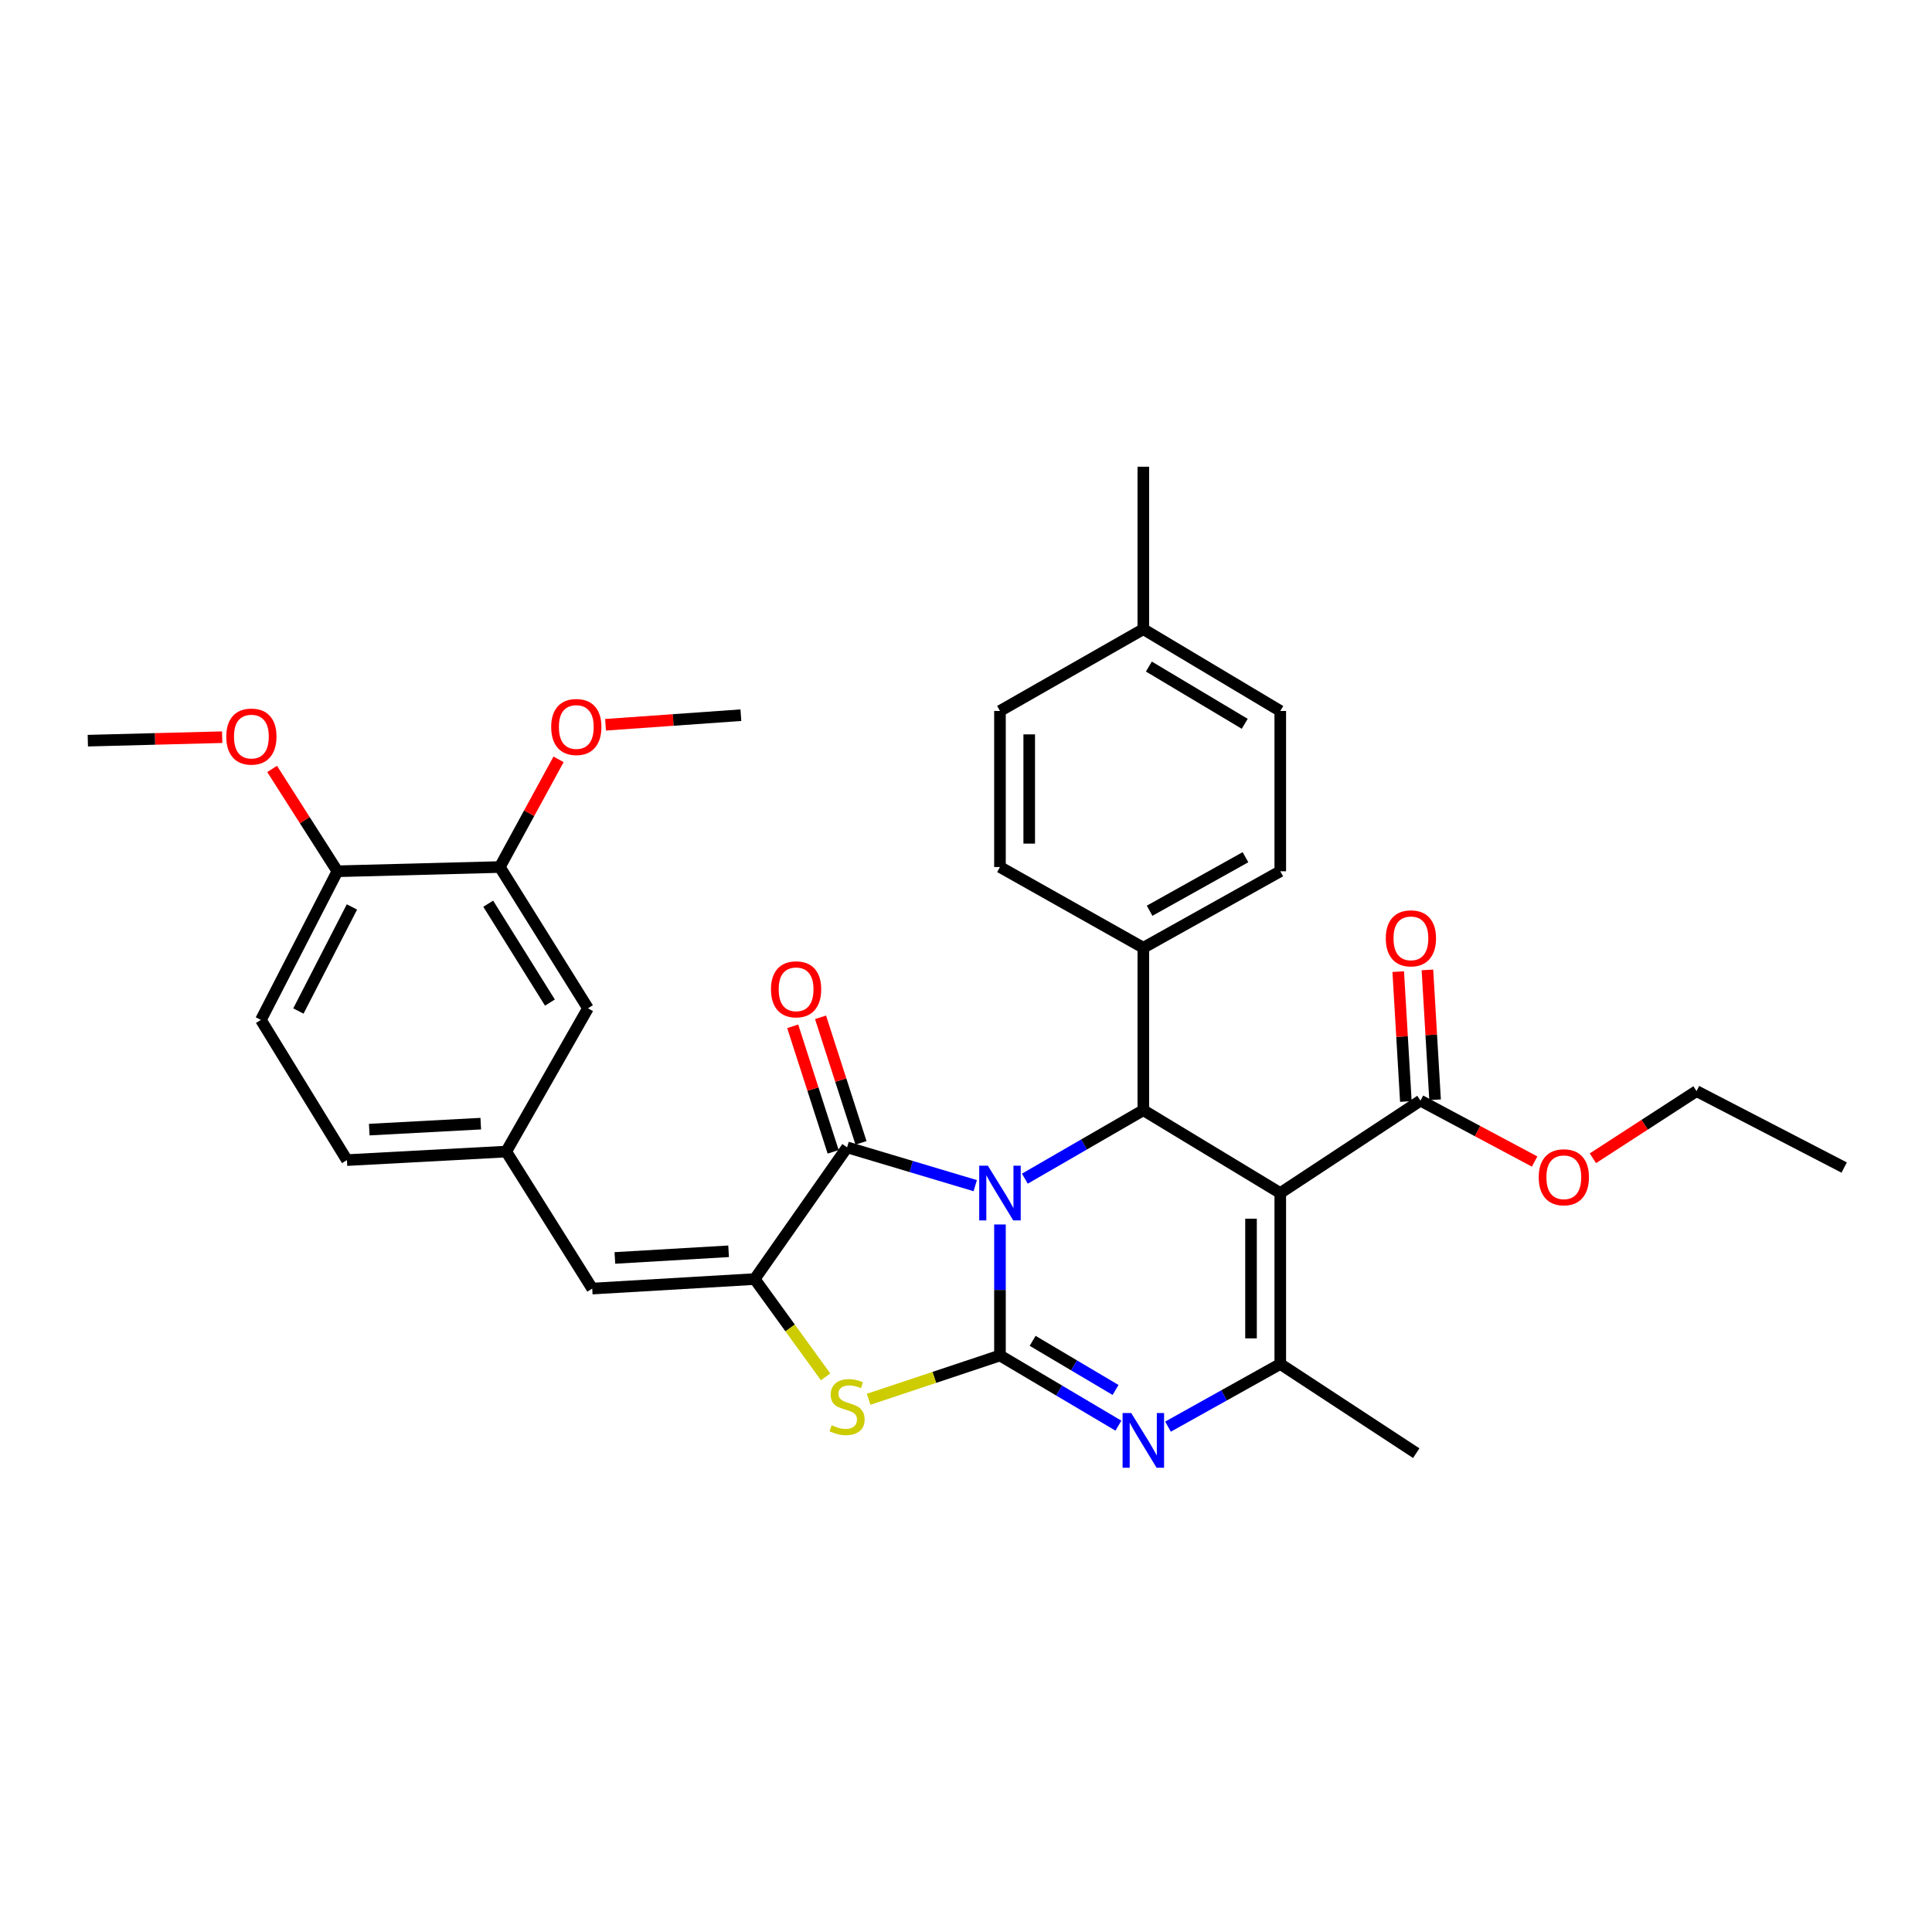 <?xml version='1.0' encoding='iso-8859-1'?>
<svg version='1.1' baseProfile='full'
              xmlns='http://www.w3.org/2000/svg'
                      xmlns:rdkit='http://www.rdkit.org/xml'
                      xmlns:xlink='http://www.w3.org/1999/xlink'
                  xml:space='preserve'
width='1000px' height='1000px' viewBox='0 0 1000 1000'>
<!-- END OF HEADER -->
<rect style='opacity:1.0;fill:#FFFFFF;stroke:none' width='1000' height='1000' x='0' y='0'> </rect>
<path class='bond-0' d='M 517.582,633.784 L 517.582,667.689' style='fill:none;fill-rule:evenodd;stroke:#0000FF;stroke-width:6px;stroke-linecap:butt;stroke-linejoin:miter;stroke-opacity:1' />
<path class='bond-0' d='M 517.582,667.689 L 517.582,701.593' style='fill:none;fill-rule:evenodd;stroke:#000000;stroke-width:6px;stroke-linecap:butt;stroke-linejoin:miter;stroke-opacity:1' />
<path class='bond-2' d='M 504.777,613.694 L 471.612,603.78' style='fill:none;fill-rule:evenodd;stroke:#0000FF;stroke-width:6px;stroke-linecap:butt;stroke-linejoin:miter;stroke-opacity:1' />
<path class='bond-2' d='M 471.612,603.78 L 438.448,593.867' style='fill:none;fill-rule:evenodd;stroke:#000000;stroke-width:6px;stroke-linecap:butt;stroke-linejoin:miter;stroke-opacity:1' />
<path class='bond-4' d='M 530.464,610.076 L 561.125,592.356' style='fill:none;fill-rule:evenodd;stroke:#0000FF;stroke-width:6px;stroke-linecap:butt;stroke-linejoin:miter;stroke-opacity:1' />
<path class='bond-4' d='M 561.125,592.356 L 591.786,574.636' style='fill:none;fill-rule:evenodd;stroke:#000000;stroke-width:6px;stroke-linecap:butt;stroke-linejoin:miter;stroke-opacity:1' />
<path class='bond-3' d='M 517.582,701.593 L 548.235,719.754' style='fill:none;fill-rule:evenodd;stroke:#000000;stroke-width:6px;stroke-linecap:butt;stroke-linejoin:miter;stroke-opacity:1' />
<path class='bond-3' d='M 548.235,719.754 L 578.889,737.915' style='fill:none;fill-rule:evenodd;stroke:#0000FF;stroke-width:6px;stroke-linecap:butt;stroke-linejoin:miter;stroke-opacity:1' />
<path class='bond-3' d='M 534.496,694.014 L 555.954,706.727' style='fill:none;fill-rule:evenodd;stroke:#000000;stroke-width:6px;stroke-linecap:butt;stroke-linejoin:miter;stroke-opacity:1' />
<path class='bond-3' d='M 555.954,706.727 L 577.411,719.44' style='fill:none;fill-rule:evenodd;stroke:#0000FF;stroke-width:6px;stroke-linecap:butt;stroke-linejoin:miter;stroke-opacity:1' />
<path class='bond-7' d='M 517.582,701.593 L 483.597,712.93' style='fill:none;fill-rule:evenodd;stroke:#000000;stroke-width:6px;stroke-linecap:butt;stroke-linejoin:miter;stroke-opacity:1' />
<path class='bond-7' d='M 483.597,712.93 L 449.613,724.266' style='fill:none;fill-rule:evenodd;stroke:#CCCC00;stroke-width:6px;stroke-linecap:butt;stroke-linejoin:miter;stroke-opacity:1' />
<path class='bond-1' d='M 662.667,617.522 L 591.786,574.636' style='fill:none;fill-rule:evenodd;stroke:#000000;stroke-width:6px;stroke-linecap:butt;stroke-linejoin:miter;stroke-opacity:1' />
<path class='bond-6' d='M 662.667,617.522 L 662.667,706.001' style='fill:none;fill-rule:evenodd;stroke:#000000;stroke-width:6px;stroke-linecap:butt;stroke-linejoin:miter;stroke-opacity:1' />
<path class='bond-6' d='M 647.525,630.794 L 647.525,692.729' style='fill:none;fill-rule:evenodd;stroke:#000000;stroke-width:6px;stroke-linecap:butt;stroke-linejoin:miter;stroke-opacity:1' />
<path class='bond-8' d='M 662.667,617.522 L 735.231,569.69' style='fill:none;fill-rule:evenodd;stroke:#000000;stroke-width:6px;stroke-linecap:butt;stroke-linejoin:miter;stroke-opacity:1' />
<path class='bond-5' d='M 438.448,593.867 L 390.624,662.039' style='fill:none;fill-rule:evenodd;stroke:#000000;stroke-width:6px;stroke-linecap:butt;stroke-linejoin:miter;stroke-opacity:1' />
<path class='bond-12' d='M 445.654,591.544 L 435.184,559.058' style='fill:none;fill-rule:evenodd;stroke:#000000;stroke-width:6px;stroke-linecap:butt;stroke-linejoin:miter;stroke-opacity:1' />
<path class='bond-12' d='M 435.184,559.058 L 424.715,526.571' style='fill:none;fill-rule:evenodd;stroke:#FF0000;stroke-width:6px;stroke-linecap:butt;stroke-linejoin:miter;stroke-opacity:1' />
<path class='bond-12' d='M 431.242,596.189 L 420.772,563.702' style='fill:none;fill-rule:evenodd;stroke:#000000;stroke-width:6px;stroke-linecap:butt;stroke-linejoin:miter;stroke-opacity:1' />
<path class='bond-12' d='M 420.772,563.702 L 410.303,531.215' style='fill:none;fill-rule:evenodd;stroke:#FF0000;stroke-width:6px;stroke-linecap:butt;stroke-linejoin:miter;stroke-opacity:1' />
<path class='bond-34' d='M 604.555,738.43 L 633.611,722.216' style='fill:none;fill-rule:evenodd;stroke:#0000FF;stroke-width:6px;stroke-linecap:butt;stroke-linejoin:miter;stroke-opacity:1' />
<path class='bond-34' d='M 633.611,722.216 L 662.667,706.001' style='fill:none;fill-rule:evenodd;stroke:#000000;stroke-width:6px;stroke-linecap:butt;stroke-linejoin:miter;stroke-opacity:1' />
<path class='bond-10' d='M 591.786,574.636 L 591.786,490.556' style='fill:none;fill-rule:evenodd;stroke:#000000;stroke-width:6px;stroke-linecap:butt;stroke-linejoin:miter;stroke-opacity:1' />
<path class='bond-9' d='M 390.624,662.039 L 306.536,666.969' style='fill:none;fill-rule:evenodd;stroke:#000000;stroke-width:6px;stroke-linecap:butt;stroke-linejoin:miter;stroke-opacity:1' />
<path class='bond-9' d='M 377.125,647.663 L 318.263,651.113' style='fill:none;fill-rule:evenodd;stroke:#000000;stroke-width:6px;stroke-linecap:butt;stroke-linejoin:miter;stroke-opacity:1' />
<path class='bond-33' d='M 390.624,662.039 L 408.978,687.35' style='fill:none;fill-rule:evenodd;stroke:#000000;stroke-width:6px;stroke-linecap:butt;stroke-linejoin:miter;stroke-opacity:1' />
<path class='bond-33' d='M 408.978,687.35 L 427.331,712.66' style='fill:none;fill-rule:evenodd;stroke:#CCCC00;stroke-width:6px;stroke-linecap:butt;stroke-linejoin:miter;stroke-opacity:1' />
<path class='bond-22' d='M 662.667,706.001 L 733.044,752.159' style='fill:none;fill-rule:evenodd;stroke:#000000;stroke-width:6px;stroke-linecap:butt;stroke-linejoin:miter;stroke-opacity:1' />
<path class='bond-16' d='M 742.789,569.245 L 740.811,535.634' style='fill:none;fill-rule:evenodd;stroke:#000000;stroke-width:6px;stroke-linecap:butt;stroke-linejoin:miter;stroke-opacity:1' />
<path class='bond-16' d='M 740.811,535.634 L 738.834,502.023' style='fill:none;fill-rule:evenodd;stroke:#FF0000;stroke-width:6px;stroke-linecap:butt;stroke-linejoin:miter;stroke-opacity:1' />
<path class='bond-16' d='M 727.673,570.135 L 725.696,536.523' style='fill:none;fill-rule:evenodd;stroke:#000000;stroke-width:6px;stroke-linecap:butt;stroke-linejoin:miter;stroke-opacity:1' />
<path class='bond-16' d='M 725.696,536.523 L 723.718,502.912' style='fill:none;fill-rule:evenodd;stroke:#FF0000;stroke-width:6px;stroke-linecap:butt;stroke-linejoin:miter;stroke-opacity:1' />
<path class='bond-20' d='M 735.231,569.69 L 764.781,585.452' style='fill:none;fill-rule:evenodd;stroke:#000000;stroke-width:6px;stroke-linecap:butt;stroke-linejoin:miter;stroke-opacity:1' />
<path class='bond-20' d='M 764.781,585.452 L 794.332,601.214' style='fill:none;fill-rule:evenodd;stroke:#FF0000;stroke-width:6px;stroke-linecap:butt;stroke-linejoin:miter;stroke-opacity:1' />
<path class='bond-13' d='M 306.536,666.969 L 262.019,596.054' style='fill:none;fill-rule:evenodd;stroke:#000000;stroke-width:6px;stroke-linecap:butt;stroke-linejoin:miter;stroke-opacity:1' />
<path class='bond-17' d='M 591.786,490.556 L 662.667,450.968' style='fill:none;fill-rule:evenodd;stroke:#000000;stroke-width:6px;stroke-linecap:butt;stroke-linejoin:miter;stroke-opacity:1' />
<path class='bond-17' d='M 595.034,471.398 L 644.651,443.687' style='fill:none;fill-rule:evenodd;stroke:#000000;stroke-width:6px;stroke-linecap:butt;stroke-linejoin:miter;stroke-opacity:1' />
<path class='bond-18' d='M 591.786,490.556 L 517.582,448.773' style='fill:none;fill-rule:evenodd;stroke:#000000;stroke-width:6px;stroke-linecap:butt;stroke-linejoin:miter;stroke-opacity:1' />
<path class='bond-11' d='M 258.704,448.773 L 304.332,521.883' style='fill:none;fill-rule:evenodd;stroke:#000000;stroke-width:6px;stroke-linecap:butt;stroke-linejoin:miter;stroke-opacity:1' />
<path class='bond-11' d='M 252.703,467.756 L 284.642,518.934' style='fill:none;fill-rule:evenodd;stroke:#000000;stroke-width:6px;stroke-linecap:butt;stroke-linejoin:miter;stroke-opacity:1' />
<path class='bond-23' d='M 258.704,448.773 L 273.908,420.904' style='fill:none;fill-rule:evenodd;stroke:#000000;stroke-width:6px;stroke-linecap:butt;stroke-linejoin:miter;stroke-opacity:1' />
<path class='bond-23' d='M 273.908,420.904 L 289.112,393.036' style='fill:none;fill-rule:evenodd;stroke:#FF0000;stroke-width:6px;stroke-linecap:butt;stroke-linejoin:miter;stroke-opacity:1' />
<path class='bond-36' d='M 258.704,448.773 L 174.632,450.968' style='fill:none;fill-rule:evenodd;stroke:#000000;stroke-width:6px;stroke-linecap:butt;stroke-linejoin:miter;stroke-opacity:1' />
<path class='bond-14' d='M 262.019,596.054 L 304.332,521.883' style='fill:none;fill-rule:evenodd;stroke:#000000;stroke-width:6px;stroke-linecap:butt;stroke-linejoin:miter;stroke-opacity:1' />
<path class='bond-21' d='M 262.019,596.054 L 179.57,600.47' style='fill:none;fill-rule:evenodd;stroke:#000000;stroke-width:6px;stroke-linecap:butt;stroke-linejoin:miter;stroke-opacity:1' />
<path class='bond-21' d='M 248.841,581.596 L 191.128,584.687' style='fill:none;fill-rule:evenodd;stroke:#000000;stroke-width:6px;stroke-linecap:butt;stroke-linejoin:miter;stroke-opacity:1' />
<path class='bond-15' d='M 174.632,450.968 L 135.045,527.915' style='fill:none;fill-rule:evenodd;stroke:#000000;stroke-width:6px;stroke-linecap:butt;stroke-linejoin:miter;stroke-opacity:1' />
<path class='bond-15' d='M 182.159,469.438 L 154.447,523.3' style='fill:none;fill-rule:evenodd;stroke:#000000;stroke-width:6px;stroke-linecap:butt;stroke-linejoin:miter;stroke-opacity:1' />
<path class='bond-27' d='M 174.632,450.968 L 157.741,424.485' style='fill:none;fill-rule:evenodd;stroke:#000000;stroke-width:6px;stroke-linecap:butt;stroke-linejoin:miter;stroke-opacity:1' />
<path class='bond-27' d='M 157.741,424.485 L 140.849,398.002' style='fill:none;fill-rule:evenodd;stroke:#FF0000;stroke-width:6px;stroke-linecap:butt;stroke-linejoin:miter;stroke-opacity:1' />
<path class='bond-24' d='M 662.667,450.968 L 662.667,367.99' style='fill:none;fill-rule:evenodd;stroke:#000000;stroke-width:6px;stroke-linecap:butt;stroke-linejoin:miter;stroke-opacity:1' />
<path class='bond-25' d='M 517.582,448.773 L 517.582,367.99' style='fill:none;fill-rule:evenodd;stroke:#000000;stroke-width:6px;stroke-linecap:butt;stroke-linejoin:miter;stroke-opacity:1' />
<path class='bond-25' d='M 532.724,436.655 L 532.724,380.108' style='fill:none;fill-rule:evenodd;stroke:#000000;stroke-width:6px;stroke-linecap:butt;stroke-linejoin:miter;stroke-opacity:1' />
<path class='bond-19' d='M 135.045,527.915 L 179.57,600.47' style='fill:none;fill-rule:evenodd;stroke:#000000;stroke-width:6px;stroke-linecap:butt;stroke-linejoin:miter;stroke-opacity:1' />
<path class='bond-28' d='M 824.481,599.517 L 851.301,582.135' style='fill:none;fill-rule:evenodd;stroke:#FF0000;stroke-width:6px;stroke-linecap:butt;stroke-linejoin:miter;stroke-opacity:1' />
<path class='bond-28' d='M 851.301,582.135 L 878.121,564.752' style='fill:none;fill-rule:evenodd;stroke:#000000;stroke-width:6px;stroke-linecap:butt;stroke-linejoin:miter;stroke-opacity:1' />
<path class='bond-30' d='M 313.427,375.137 L 348.455,372.658' style='fill:none;fill-rule:evenodd;stroke:#FF0000;stroke-width:6px;stroke-linecap:butt;stroke-linejoin:miter;stroke-opacity:1' />
<path class='bond-30' d='M 348.455,372.658 L 383.482,370.178' style='fill:none;fill-rule:evenodd;stroke:#000000;stroke-width:6px;stroke-linecap:butt;stroke-linejoin:miter;stroke-opacity:1' />
<path class='bond-35' d='M 662.667,367.99 L 591.786,325.66' style='fill:none;fill-rule:evenodd;stroke:#000000;stroke-width:6px;stroke-linecap:butt;stroke-linejoin:miter;stroke-opacity:1' />
<path class='bond-35' d='M 644.271,374.641 L 594.654,345.01' style='fill:none;fill-rule:evenodd;stroke:#000000;stroke-width:6px;stroke-linecap:butt;stroke-linejoin:miter;stroke-opacity:1' />
<path class='bond-26' d='M 517.582,367.99 L 591.786,325.66' style='fill:none;fill-rule:evenodd;stroke:#000000;stroke-width:6px;stroke-linecap:butt;stroke-linejoin:miter;stroke-opacity:1' />
<path class='bond-29' d='M 591.786,325.66 L 591.786,241.572' style='fill:none;fill-rule:evenodd;stroke:#000000;stroke-width:6px;stroke-linecap:butt;stroke-linejoin:miter;stroke-opacity:1' />
<path class='bond-31' d='M 114.998,381.564 L 80.226,382.466' style='fill:none;fill-rule:evenodd;stroke:#FF0000;stroke-width:6px;stroke-linecap:butt;stroke-linejoin:miter;stroke-opacity:1' />
<path class='bond-31' d='M 80.226,382.466 L 45.455,383.368' style='fill:none;fill-rule:evenodd;stroke:#000000;stroke-width:6px;stroke-linecap:butt;stroke-linejoin:miter;stroke-opacity:1' />
<path class='bond-32' d='M 878.121,564.752 L 954.545,604.323' style='fill:none;fill-rule:evenodd;stroke:#000000;stroke-width:6px;stroke-linecap:butt;stroke-linejoin:miter;stroke-opacity:1' />
<path  class='atom-0' d='M 511.322 603.362
L 520.602 618.362
Q 521.522 619.842, 523.002 622.522
Q 524.482 625.202, 524.562 625.362
L 524.562 603.362
L 528.322 603.362
L 528.322 631.682
L 524.442 631.682
L 514.482 615.282
Q 513.322 613.362, 512.082 611.162
Q 510.882 608.962, 510.522 608.282
L 510.522 631.682
L 506.842 631.682
L 506.842 603.362
L 511.322 603.362
' fill='#0000FF'/>
<path  class='atom-4' d='M 585.526 731.396
L 594.806 746.396
Q 595.726 747.876, 597.206 750.556
Q 598.686 753.236, 598.766 753.396
L 598.766 731.396
L 602.526 731.396
L 602.526 759.716
L 598.646 759.716
L 588.686 743.316
Q 587.526 741.396, 586.286 739.196
Q 585.086 736.996, 584.726 736.316
L 584.726 759.716
L 581.046 759.716
L 581.046 731.396
L 585.526 731.396
' fill='#0000FF'/>
<path  class='atom-8' d='M 430.448 737.711
Q 430.768 737.831, 432.088 738.391
Q 433.408 738.951, 434.848 739.311
Q 436.328 739.631, 437.768 739.631
Q 440.448 739.631, 442.008 738.351
Q 443.568 737.031, 443.568 734.751
Q 443.568 733.191, 442.768 732.231
Q 442.008 731.271, 440.808 730.751
Q 439.608 730.231, 437.608 729.631
Q 435.088 728.871, 433.568 728.151
Q 432.088 727.431, 431.008 725.911
Q 429.968 724.391, 429.968 721.831
Q 429.968 718.271, 432.368 716.071
Q 434.808 713.871, 439.608 713.871
Q 442.888 713.871, 446.608 715.431
L 445.688 718.511
Q 442.288 717.111, 439.728 717.111
Q 436.968 717.111, 435.448 718.271
Q 433.928 719.391, 433.968 721.351
Q 433.968 722.871, 434.728 723.791
Q 435.528 724.711, 436.648 725.231
Q 437.808 725.751, 439.728 726.351
Q 442.288 727.151, 443.808 727.951
Q 445.328 728.751, 446.408 730.391
Q 447.528 731.991, 447.528 734.751
Q 447.528 738.671, 444.888 740.791
Q 442.288 742.871, 437.928 742.871
Q 435.408 742.871, 433.488 742.311
Q 431.608 741.791, 429.368 740.871
L 430.448 737.711
' fill='#CCCC00'/>
<path  class='atom-13' d='M 399.059 512.062
Q 399.059 505.262, 402.419 501.462
Q 405.779 497.662, 412.059 497.662
Q 418.339 497.662, 421.699 501.462
Q 425.059 505.262, 425.059 512.062
Q 425.059 518.942, 421.659 522.862
Q 418.259 526.742, 412.059 526.742
Q 405.819 526.742, 402.419 522.862
Q 399.059 518.982, 399.059 512.062
M 412.059 523.542
Q 416.379 523.542, 418.699 520.662
Q 421.059 517.742, 421.059 512.062
Q 421.059 506.502, 418.699 503.702
Q 416.379 500.862, 412.059 500.862
Q 407.739 500.862, 405.379 503.662
Q 403.059 506.462, 403.059 512.062
Q 403.059 517.782, 405.379 520.662
Q 407.739 523.542, 412.059 523.542
' fill='#FF0000'/>
<path  class='atom-17' d='M 717.284 485.681
Q 717.284 478.881, 720.644 475.081
Q 724.004 471.281, 730.284 471.281
Q 736.564 471.281, 739.924 475.081
Q 743.284 478.881, 743.284 485.681
Q 743.284 492.561, 739.884 496.481
Q 736.484 500.361, 730.284 500.361
Q 724.044 500.361, 720.644 496.481
Q 717.284 492.601, 717.284 485.681
M 730.284 497.161
Q 734.604 497.161, 736.924 494.281
Q 739.284 491.361, 739.284 485.681
Q 739.284 480.121, 736.924 477.321
Q 734.604 474.481, 730.284 474.481
Q 725.964 474.481, 723.604 477.281
Q 721.284 480.081, 721.284 485.681
Q 721.284 491.401, 723.604 494.281
Q 725.964 497.161, 730.284 497.161
' fill='#FF0000'/>
<path  class='atom-21' d='M 796.435 609.349
Q 796.435 602.549, 799.795 598.749
Q 803.155 594.949, 809.435 594.949
Q 815.715 594.949, 819.075 598.749
Q 822.435 602.549, 822.435 609.349
Q 822.435 616.229, 819.035 620.149
Q 815.635 624.029, 809.435 624.029
Q 803.195 624.029, 799.795 620.149
Q 796.435 616.269, 796.435 609.349
M 809.435 620.829
Q 813.755 620.829, 816.075 617.949
Q 818.435 615.029, 818.435 609.349
Q 818.435 603.789, 816.075 600.989
Q 813.755 598.149, 809.435 598.149
Q 805.115 598.149, 802.755 600.949
Q 800.435 603.749, 800.435 609.349
Q 800.435 615.069, 802.755 617.949
Q 805.115 620.829, 809.435 620.829
' fill='#FF0000'/>
<path  class='atom-24' d='M 285.292 376.289
Q 285.292 369.489, 288.652 365.689
Q 292.012 361.889, 298.292 361.889
Q 304.572 361.889, 307.932 365.689
Q 311.292 369.489, 311.292 376.289
Q 311.292 383.169, 307.892 387.089
Q 304.492 390.969, 298.292 390.969
Q 292.052 390.969, 288.652 387.089
Q 285.292 383.209, 285.292 376.289
M 298.292 387.769
Q 302.612 387.769, 304.932 384.889
Q 307.292 381.969, 307.292 376.289
Q 307.292 370.729, 304.932 367.929
Q 302.612 365.089, 298.292 365.089
Q 293.972 365.089, 291.612 367.889
Q 289.292 370.689, 289.292 376.289
Q 289.292 382.009, 291.612 384.889
Q 293.972 387.769, 298.292 387.769
' fill='#FF0000'/>
<path  class='atom-28' d='M 117.115 381.252
Q 117.115 374.452, 120.475 370.652
Q 123.835 366.852, 130.115 366.852
Q 136.395 366.852, 139.755 370.652
Q 143.115 374.452, 143.115 381.252
Q 143.115 388.132, 139.715 392.052
Q 136.315 395.932, 130.115 395.932
Q 123.875 395.932, 120.475 392.052
Q 117.115 388.172, 117.115 381.252
M 130.115 392.732
Q 134.435 392.732, 136.755 389.852
Q 139.115 386.932, 139.115 381.252
Q 139.115 375.692, 136.755 372.892
Q 134.435 370.052, 130.115 370.052
Q 125.795 370.052, 123.435 372.852
Q 121.115 375.652, 121.115 381.252
Q 121.115 386.972, 123.435 389.852
Q 125.795 392.732, 130.115 392.732
' fill='#FF0000'/>
</svg>
